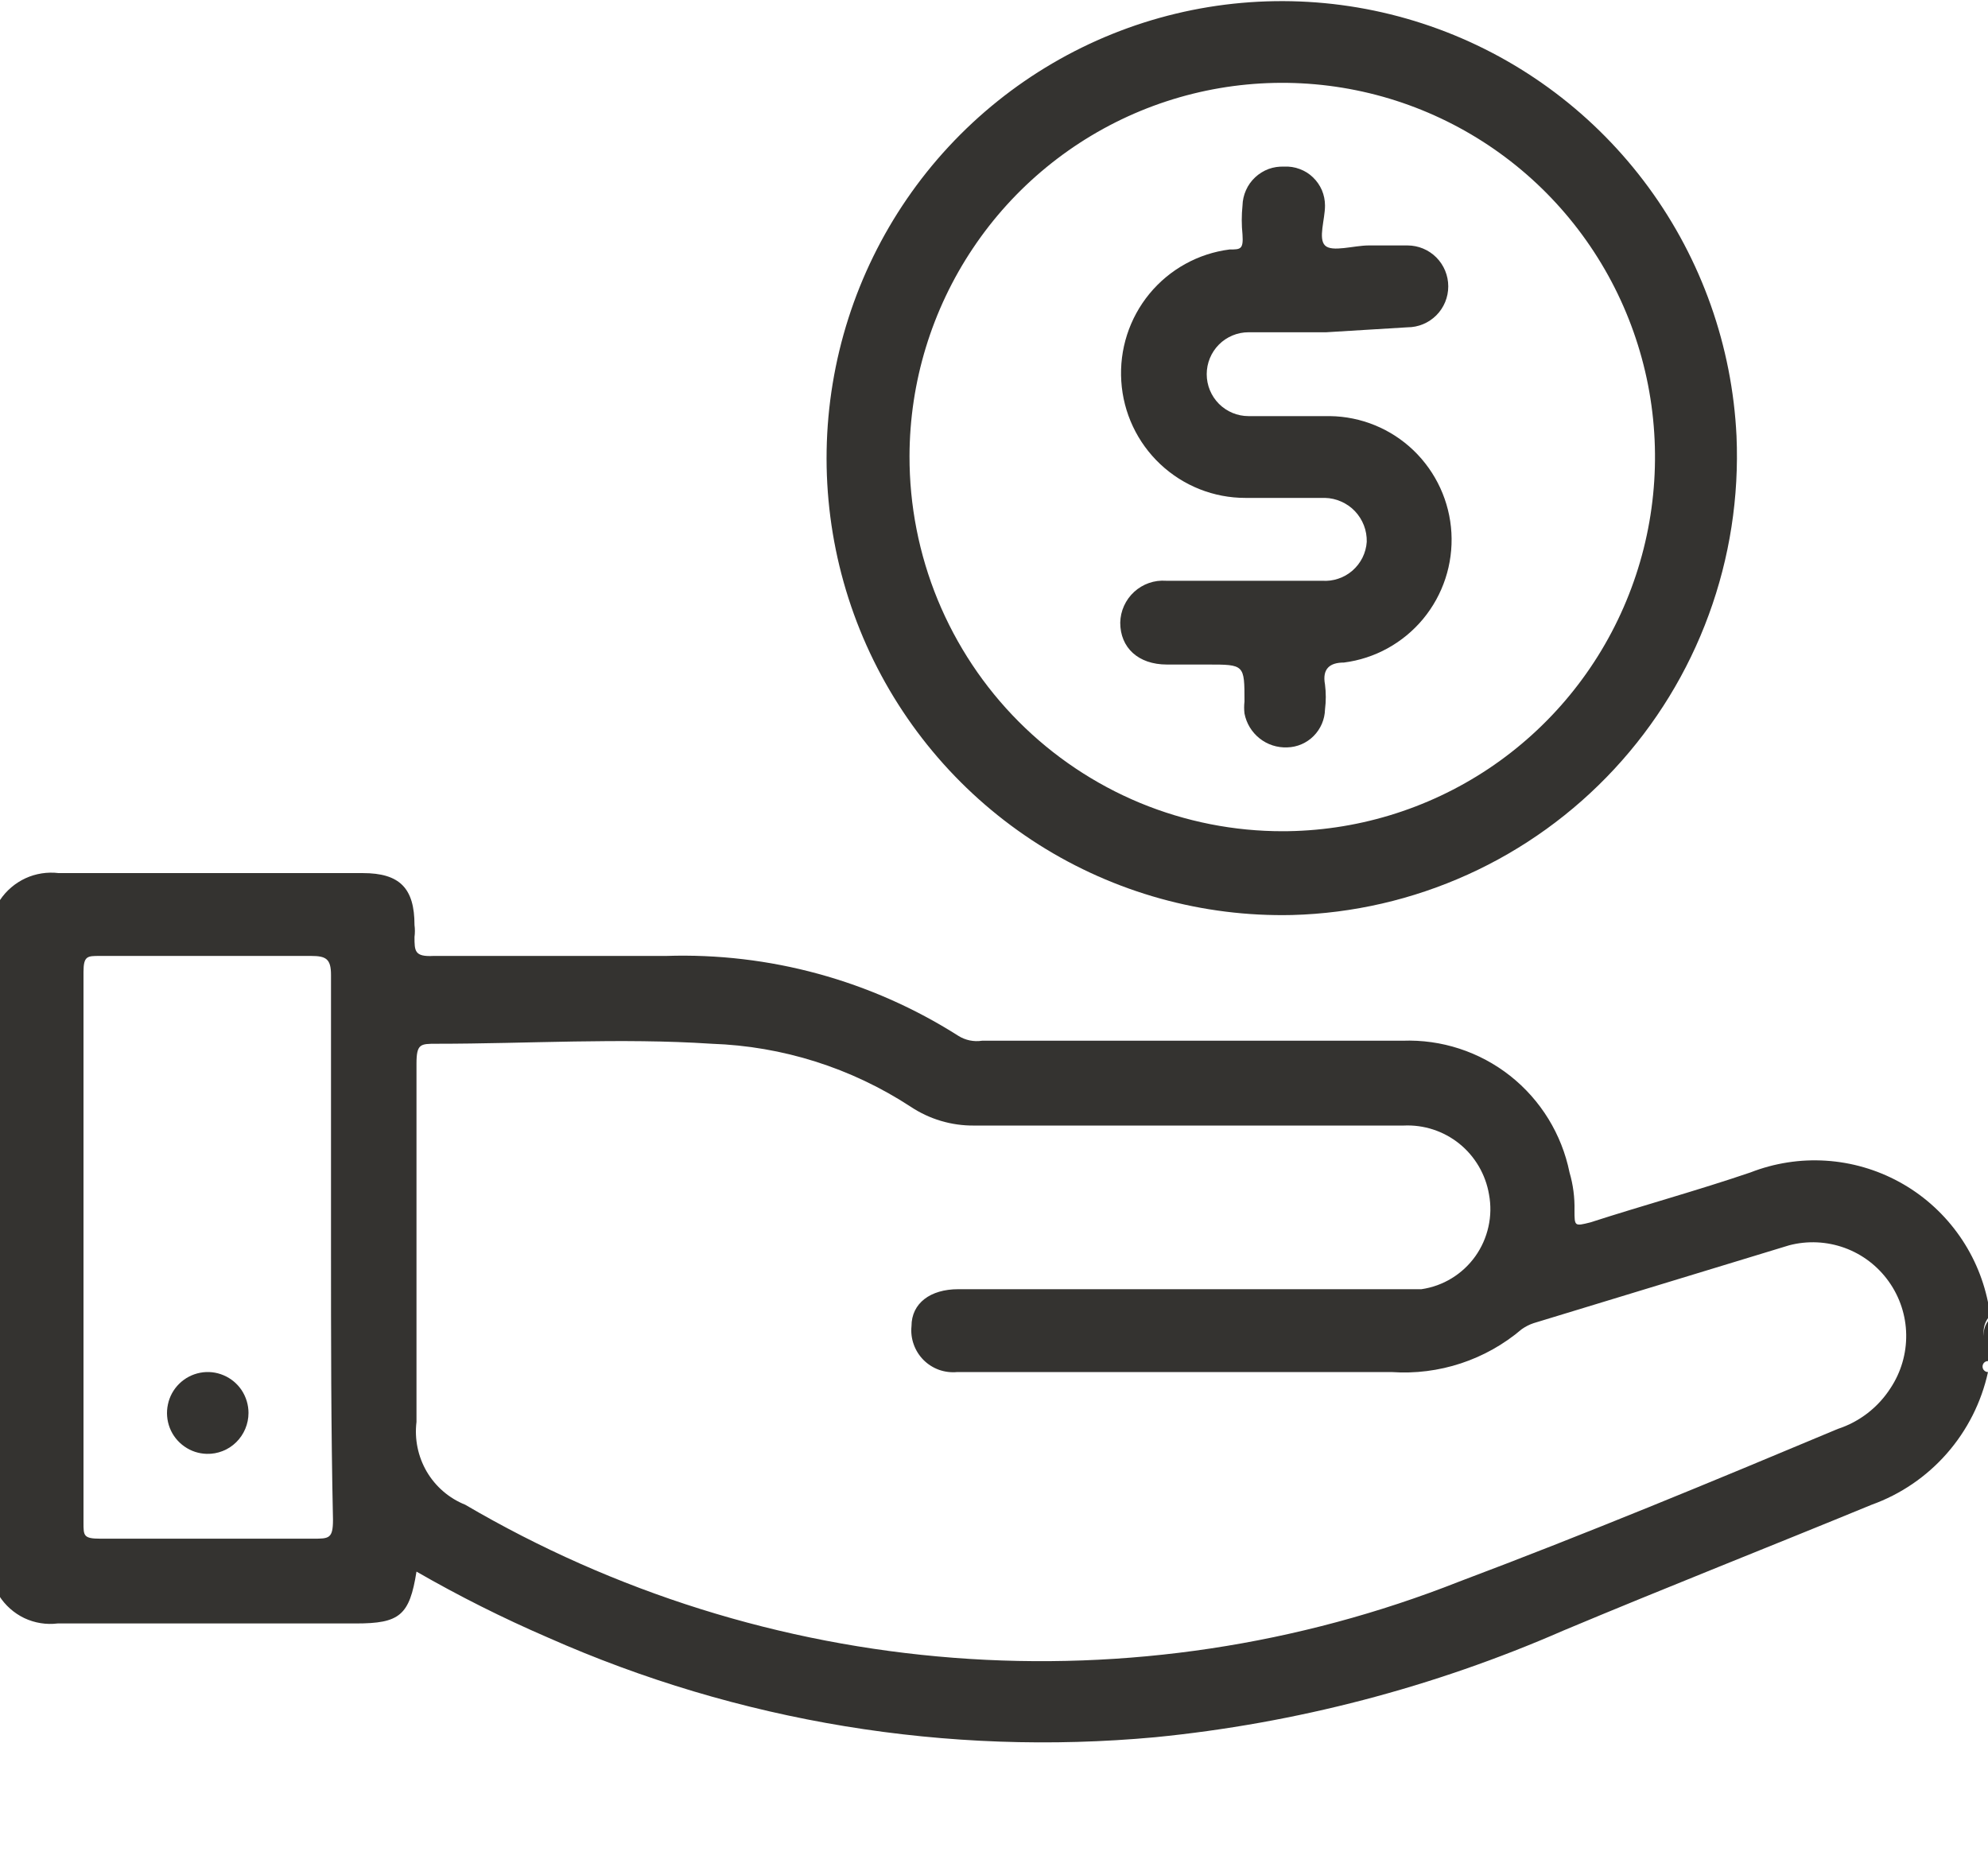 <svg width="34" height="32" viewBox="0 0 34 32" fill="none" xmlns="http://www.w3.org/2000/svg">
<g clip-path="url(#clip0_2398_2039)">
<path d="M-2.8419e-05 15.394C0.108 15.232 0.26 15.103 0.437 15.021C0.614 14.94 0.81 14.91 1.003 14.933C2.703 14.933 4.403 14.933 6.205 14.933C6.834 14.933 7.089 15.189 7.089 15.821C7.098 15.889 7.098 15.958 7.089 16.026C7.089 16.265 7.089 16.367 7.412 16.35H11.39C13.155 16.292 14.896 16.767 16.388 17.715C16.509 17.792 16.654 17.822 16.796 17.8H23.987C24.652 17.775 25.304 17.988 25.827 18.4C26.35 18.813 26.71 19.399 26.843 20.053C26.905 20.264 26.933 20.483 26.928 20.702C26.928 20.975 26.928 20.975 27.2 20.907C28.101 20.616 29.036 20.36 29.937 20.053C30.347 19.893 30.788 19.824 31.227 19.852C31.667 19.88 32.095 20.004 32.482 20.215C32.869 20.426 33.205 20.72 33.467 21.075C33.73 21.43 33.911 21.839 34 22.272V22.545C33.952 22.612 33.925 22.693 33.925 22.776C33.925 22.858 33.952 22.939 34 23.006V23.279C33.975 23.279 33.951 23.289 33.934 23.306C33.916 23.324 33.907 23.348 33.907 23.373C33.907 23.398 33.916 23.422 33.934 23.439C33.951 23.457 33.975 23.467 34 23.467C33.887 23.983 33.645 24.462 33.297 24.859C32.949 25.256 32.507 25.558 32.011 25.736C30.311 26.436 28.492 27.153 26.741 27.887C24.521 28.858 22.164 29.475 19.754 29.713C16.203 30.04 12.628 29.453 9.367 28.006C8.598 27.674 7.849 27.298 7.123 26.88C7.004 27.631 6.834 27.767 6.086 27.767C4.386 27.767 2.686 27.767 0.986 27.767C0.791 27.791 0.593 27.759 0.415 27.675C0.238 27.59 0.088 27.456 -0.017 27.29L-2.8419e-05 15.394ZM20.162 23.467H16.371C16.266 23.477 16.159 23.464 16.06 23.429C15.96 23.393 15.869 23.335 15.794 23.26C15.72 23.185 15.662 23.094 15.627 22.994C15.591 22.894 15.578 22.787 15.589 22.682C15.589 22.289 15.912 22.05 16.388 22.05H20.604C21.828 22.05 23.069 22.05 24.31 22.05C24.494 22.023 24.67 21.96 24.828 21.863C24.987 21.766 25.124 21.638 25.232 21.487C25.34 21.335 25.416 21.163 25.456 20.982C25.497 20.8 25.5 20.612 25.466 20.429C25.408 20.087 25.227 19.778 24.958 19.561C24.688 19.344 24.349 19.234 24.004 19.251H16.66C16.273 19.255 15.894 19.142 15.572 18.927C14.557 18.264 13.382 17.893 12.172 17.852C10.608 17.749 9.027 17.852 7.463 17.852C7.191 17.852 7.123 17.852 7.123 18.193C7.123 20.224 7.123 22.272 7.123 24.32C7.087 24.615 7.149 24.914 7.299 25.171C7.45 25.427 7.681 25.626 7.956 25.736C10.506 27.232 13.361 28.127 16.306 28.354C19.25 28.582 22.208 28.136 24.956 27.051C27.132 26.232 29.274 25.344 31.433 24.439C31.805 24.317 32.123 24.07 32.334 23.74C32.513 23.469 32.606 23.15 32.601 22.825C32.596 22.5 32.492 22.184 32.304 21.92C32.116 21.655 31.853 21.454 31.548 21.343C31.244 21.233 30.913 21.217 30.6 21.299L26.231 22.63C26.158 22.654 26.09 22.689 26.027 22.733C25.408 23.26 24.609 23.523 23.8 23.467C22.542 23.467 21.352 23.467 20.162 23.467ZM5.661 21.333C5.661 19.78 5.661 18.227 5.661 16.674C5.661 16.401 5.576 16.35 5.321 16.35H1.7C1.496 16.35 1.428 16.35 1.428 16.623V26.044C1.428 26.266 1.428 26.317 1.717 26.317C2.924 26.317 4.148 26.317 5.355 26.317C5.627 26.317 5.695 26.317 5.695 25.992C5.661 24.439 5.661 22.886 5.661 21.333Z" fill="#343330"/>
<path d="M34 23.057C33.952 22.99 33.925 22.91 33.925 22.827C33.925 22.744 33.952 22.663 34 22.596V23.057Z" fill="#343330"/>
<path d="M22.1 15.65C20.569 15.685 19.061 15.266 17.766 14.446C16.471 13.625 15.446 12.439 14.819 11.037C14.192 9.634 13.991 8.077 14.241 6.56C14.491 5.043 15.181 3.634 16.224 2.509C17.268 1.384 18.619 0.592 20.108 0.234C21.598 -0.124 23.159 -0.033 24.597 0.495C26.036 1.023 27.287 1.966 28.194 3.204C29.102 4.443 29.625 5.923 29.699 7.458C29.744 8.499 29.583 9.539 29.224 10.516C28.866 11.494 28.317 12.39 27.609 13.153C26.902 13.915 26.051 14.529 25.105 14.957C24.159 15.386 23.137 15.622 22.1 15.65ZM21.913 14.217C23.174 14.22 24.407 13.848 25.458 13.148C26.508 12.447 27.328 11.45 27.813 10.281C28.299 9.113 28.428 7.827 28.186 6.585C27.943 5.343 27.339 4.201 26.45 3.303C25.561 2.406 24.426 1.793 23.19 1.543C21.954 1.293 20.672 1.416 19.506 1.897C18.34 2.379 17.342 3.196 16.639 4.247C15.936 5.297 15.558 6.534 15.555 7.8C15.553 8.643 15.717 9.478 16.037 10.258C16.358 11.037 16.828 11.746 17.422 12.342C18.016 12.938 18.722 13.411 19.498 13.733C20.275 14.054 21.107 14.219 21.947 14.217H21.913Z" fill="#343330"/>
<path d="M3.536 24.866C3.399 24.863 3.266 24.819 3.154 24.74C3.041 24.661 2.954 24.551 2.904 24.423C2.854 24.294 2.843 24.154 2.872 24.02C2.9 23.885 2.968 23.762 3.066 23.666C3.164 23.57 3.288 23.505 3.423 23.479C3.558 23.453 3.697 23.468 3.824 23.522C3.95 23.575 4.058 23.665 4.134 23.779C4.209 23.894 4.25 24.029 4.25 24.166C4.25 24.26 4.231 24.352 4.195 24.438C4.159 24.524 4.106 24.602 4.04 24.667C3.973 24.733 3.895 24.784 3.808 24.818C3.721 24.852 3.629 24.869 3.536 24.866Z" fill="#343330"/>
<path d="M22.678 5.683H21.352C21.163 5.683 20.981 5.759 20.847 5.893C20.713 6.028 20.638 6.21 20.638 6.4C20.638 6.59 20.713 6.772 20.847 6.907C20.981 7.041 21.163 7.117 21.352 7.117H22.746C23.28 7.124 23.791 7.334 24.176 7.704C24.561 8.075 24.793 8.578 24.823 9.113C24.853 9.648 24.68 10.174 24.339 10.586C23.997 10.998 23.513 11.265 22.984 11.332C22.746 11.332 22.61 11.435 22.661 11.708C22.679 11.849 22.679 11.993 22.661 12.134C22.657 12.305 22.587 12.467 22.467 12.588C22.347 12.709 22.185 12.779 22.015 12.783C21.844 12.79 21.676 12.736 21.542 12.629C21.408 12.523 21.316 12.371 21.284 12.203C21.276 12.135 21.276 12.066 21.284 11.998C21.284 11.366 21.284 11.366 20.655 11.366H19.958C19.465 11.366 19.159 11.076 19.159 10.65C19.161 10.55 19.183 10.452 19.224 10.362C19.265 10.271 19.324 10.19 19.397 10.123C19.47 10.056 19.556 10.005 19.649 9.972C19.743 9.939 19.842 9.926 19.941 9.933H22.61C22.704 9.94 22.798 9.928 22.887 9.898C22.977 9.869 23.059 9.821 23.13 9.76C23.201 9.698 23.26 9.622 23.302 9.538C23.344 9.453 23.369 9.361 23.375 9.267C23.377 9.171 23.361 9.075 23.326 8.985C23.291 8.895 23.239 8.813 23.173 8.743C23.107 8.673 23.027 8.618 22.939 8.579C22.852 8.54 22.757 8.518 22.661 8.516H21.301C20.76 8.517 20.24 8.311 19.845 7.94C19.45 7.569 19.211 7.061 19.177 6.52C19.142 5.978 19.314 5.444 19.658 5.025C20.003 4.606 20.493 4.335 21.029 4.267C21.216 4.267 21.267 4.267 21.25 4.011C21.233 3.846 21.233 3.68 21.25 3.516C21.252 3.425 21.273 3.335 21.31 3.252C21.347 3.168 21.401 3.094 21.467 3.032C21.534 2.97 21.612 2.922 21.697 2.89C21.783 2.859 21.873 2.846 21.964 2.85C22.054 2.845 22.144 2.859 22.228 2.891C22.313 2.922 22.39 2.97 22.455 3.033C22.52 3.095 22.572 3.17 22.608 3.253C22.643 3.336 22.661 3.425 22.661 3.516C22.661 3.755 22.542 4.079 22.661 4.198C22.78 4.318 23.154 4.198 23.409 4.198H24.072C24.257 4.198 24.434 4.272 24.565 4.403C24.696 4.535 24.769 4.713 24.769 4.898C24.769 5.084 24.696 5.262 24.565 5.393C24.434 5.524 24.257 5.598 24.072 5.598L22.678 5.683Z" fill="#343330"/>
</g>
<defs>
<clipPath id="clip0_2398_2039">
<rect width="34" height="32" fill="white"/>
</clipPath>
</defs>
</svg>
